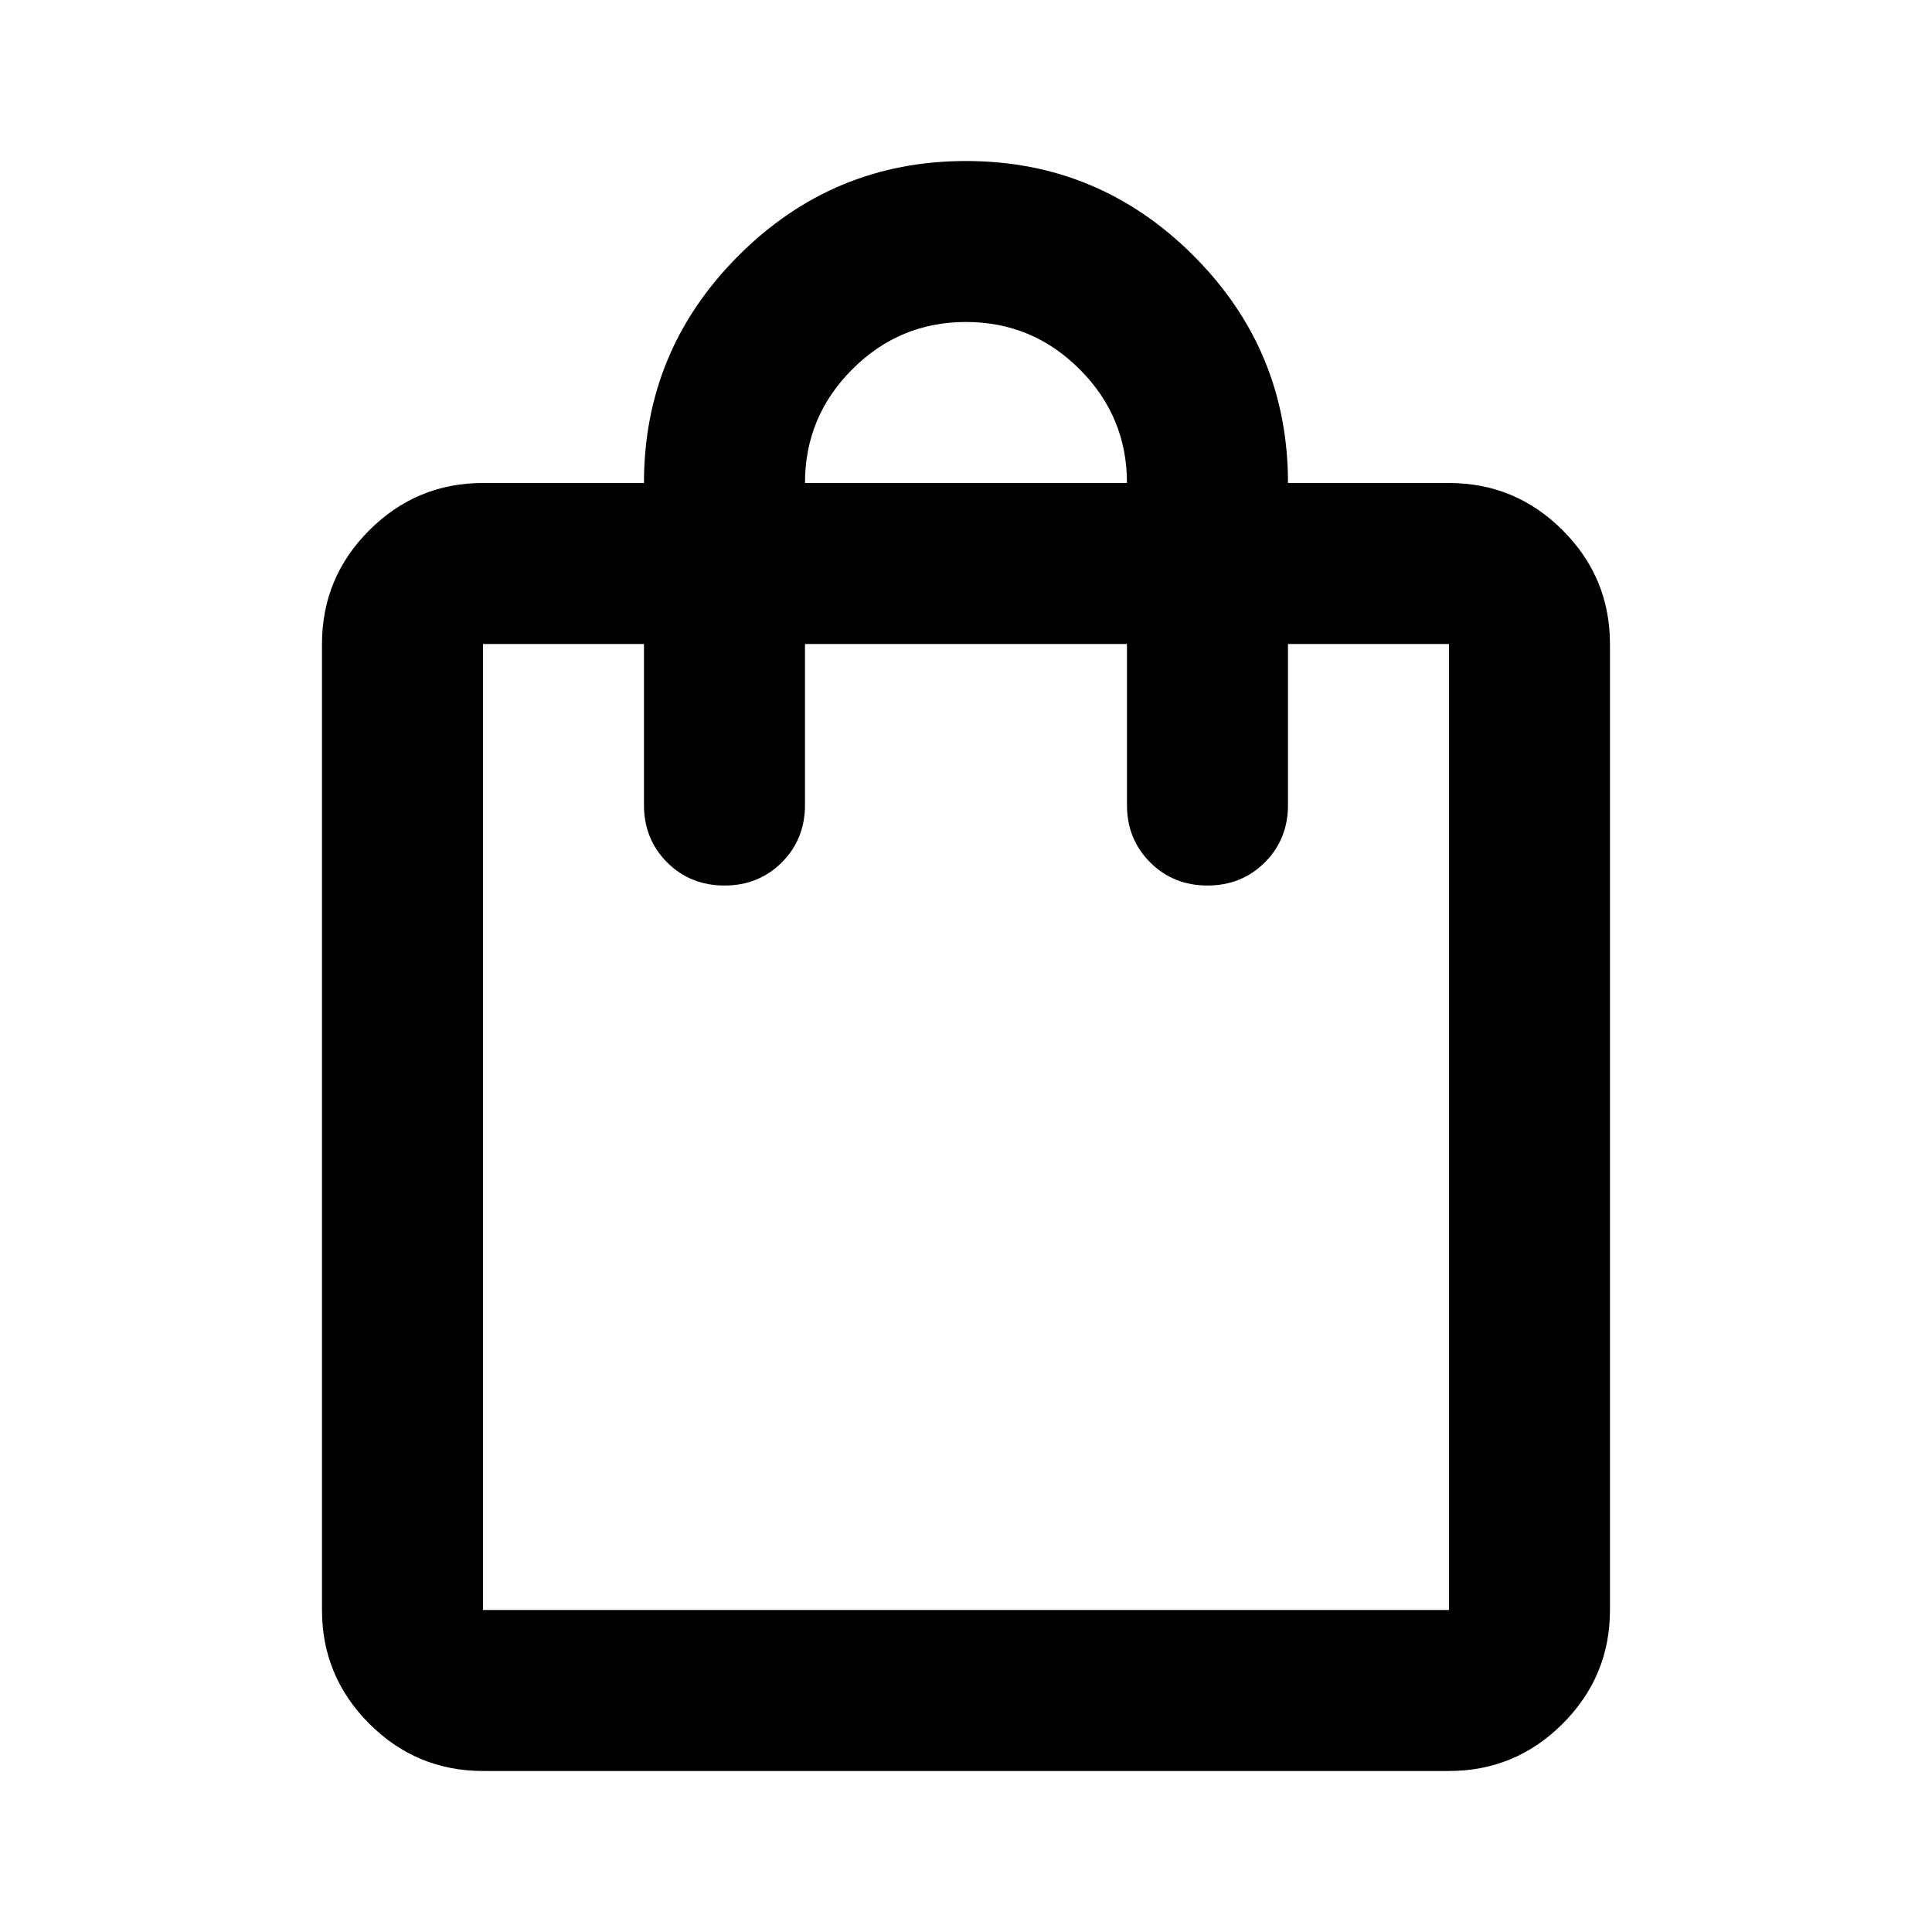 <svg width="38" height="38" viewBox="0 0 38 38" fill="none" xmlns="http://www.w3.org/2000/svg">
<path d="M9.5 34.833C8.629 34.833 7.883 34.523 7.263 33.903C6.643 33.283 6.333 32.538 6.333 31.667V12.667C6.333 11.796 6.643 11.05 7.263 10.43C7.883 9.81 8.629 9.5 9.5 9.5H12.666C12.666 7.758 13.287 6.267 14.527 5.027C15.767 3.787 17.258 3.167 19 3.167C20.741 3.167 22.232 3.787 23.473 5.027C24.713 6.267 25.333 7.758 25.333 9.5H28.5C29.37 9.5 30.116 9.81 30.736 10.43C31.356 11.05 31.666 11.796 31.666 12.667V31.667C31.666 32.538 31.356 33.283 30.736 33.903C30.116 34.523 29.37 34.833 28.5 34.833H9.5ZM9.5 31.667H28.5V12.667H25.333V15.833C25.333 16.282 25.181 16.658 24.878 16.962C24.574 17.265 24.198 17.417 23.75 17.417C23.301 17.417 22.925 17.265 22.622 16.962C22.318 16.658 22.166 16.282 22.166 15.833V12.667H15.833V15.833C15.833 16.282 15.681 16.658 15.378 16.962C15.074 17.265 14.698 17.417 14.25 17.417C13.801 17.417 13.425 17.265 13.121 16.962C12.818 16.658 12.666 16.282 12.666 15.833V12.667H9.5V31.667ZM15.833 9.5H22.166C22.166 8.629 21.856 7.884 21.236 7.264C20.616 6.643 19.87 6.333 19 6.333C18.129 6.333 17.383 6.643 16.763 7.264C16.143 7.884 15.833 8.629 15.833 9.5Z" fill="black"/>
</svg>
